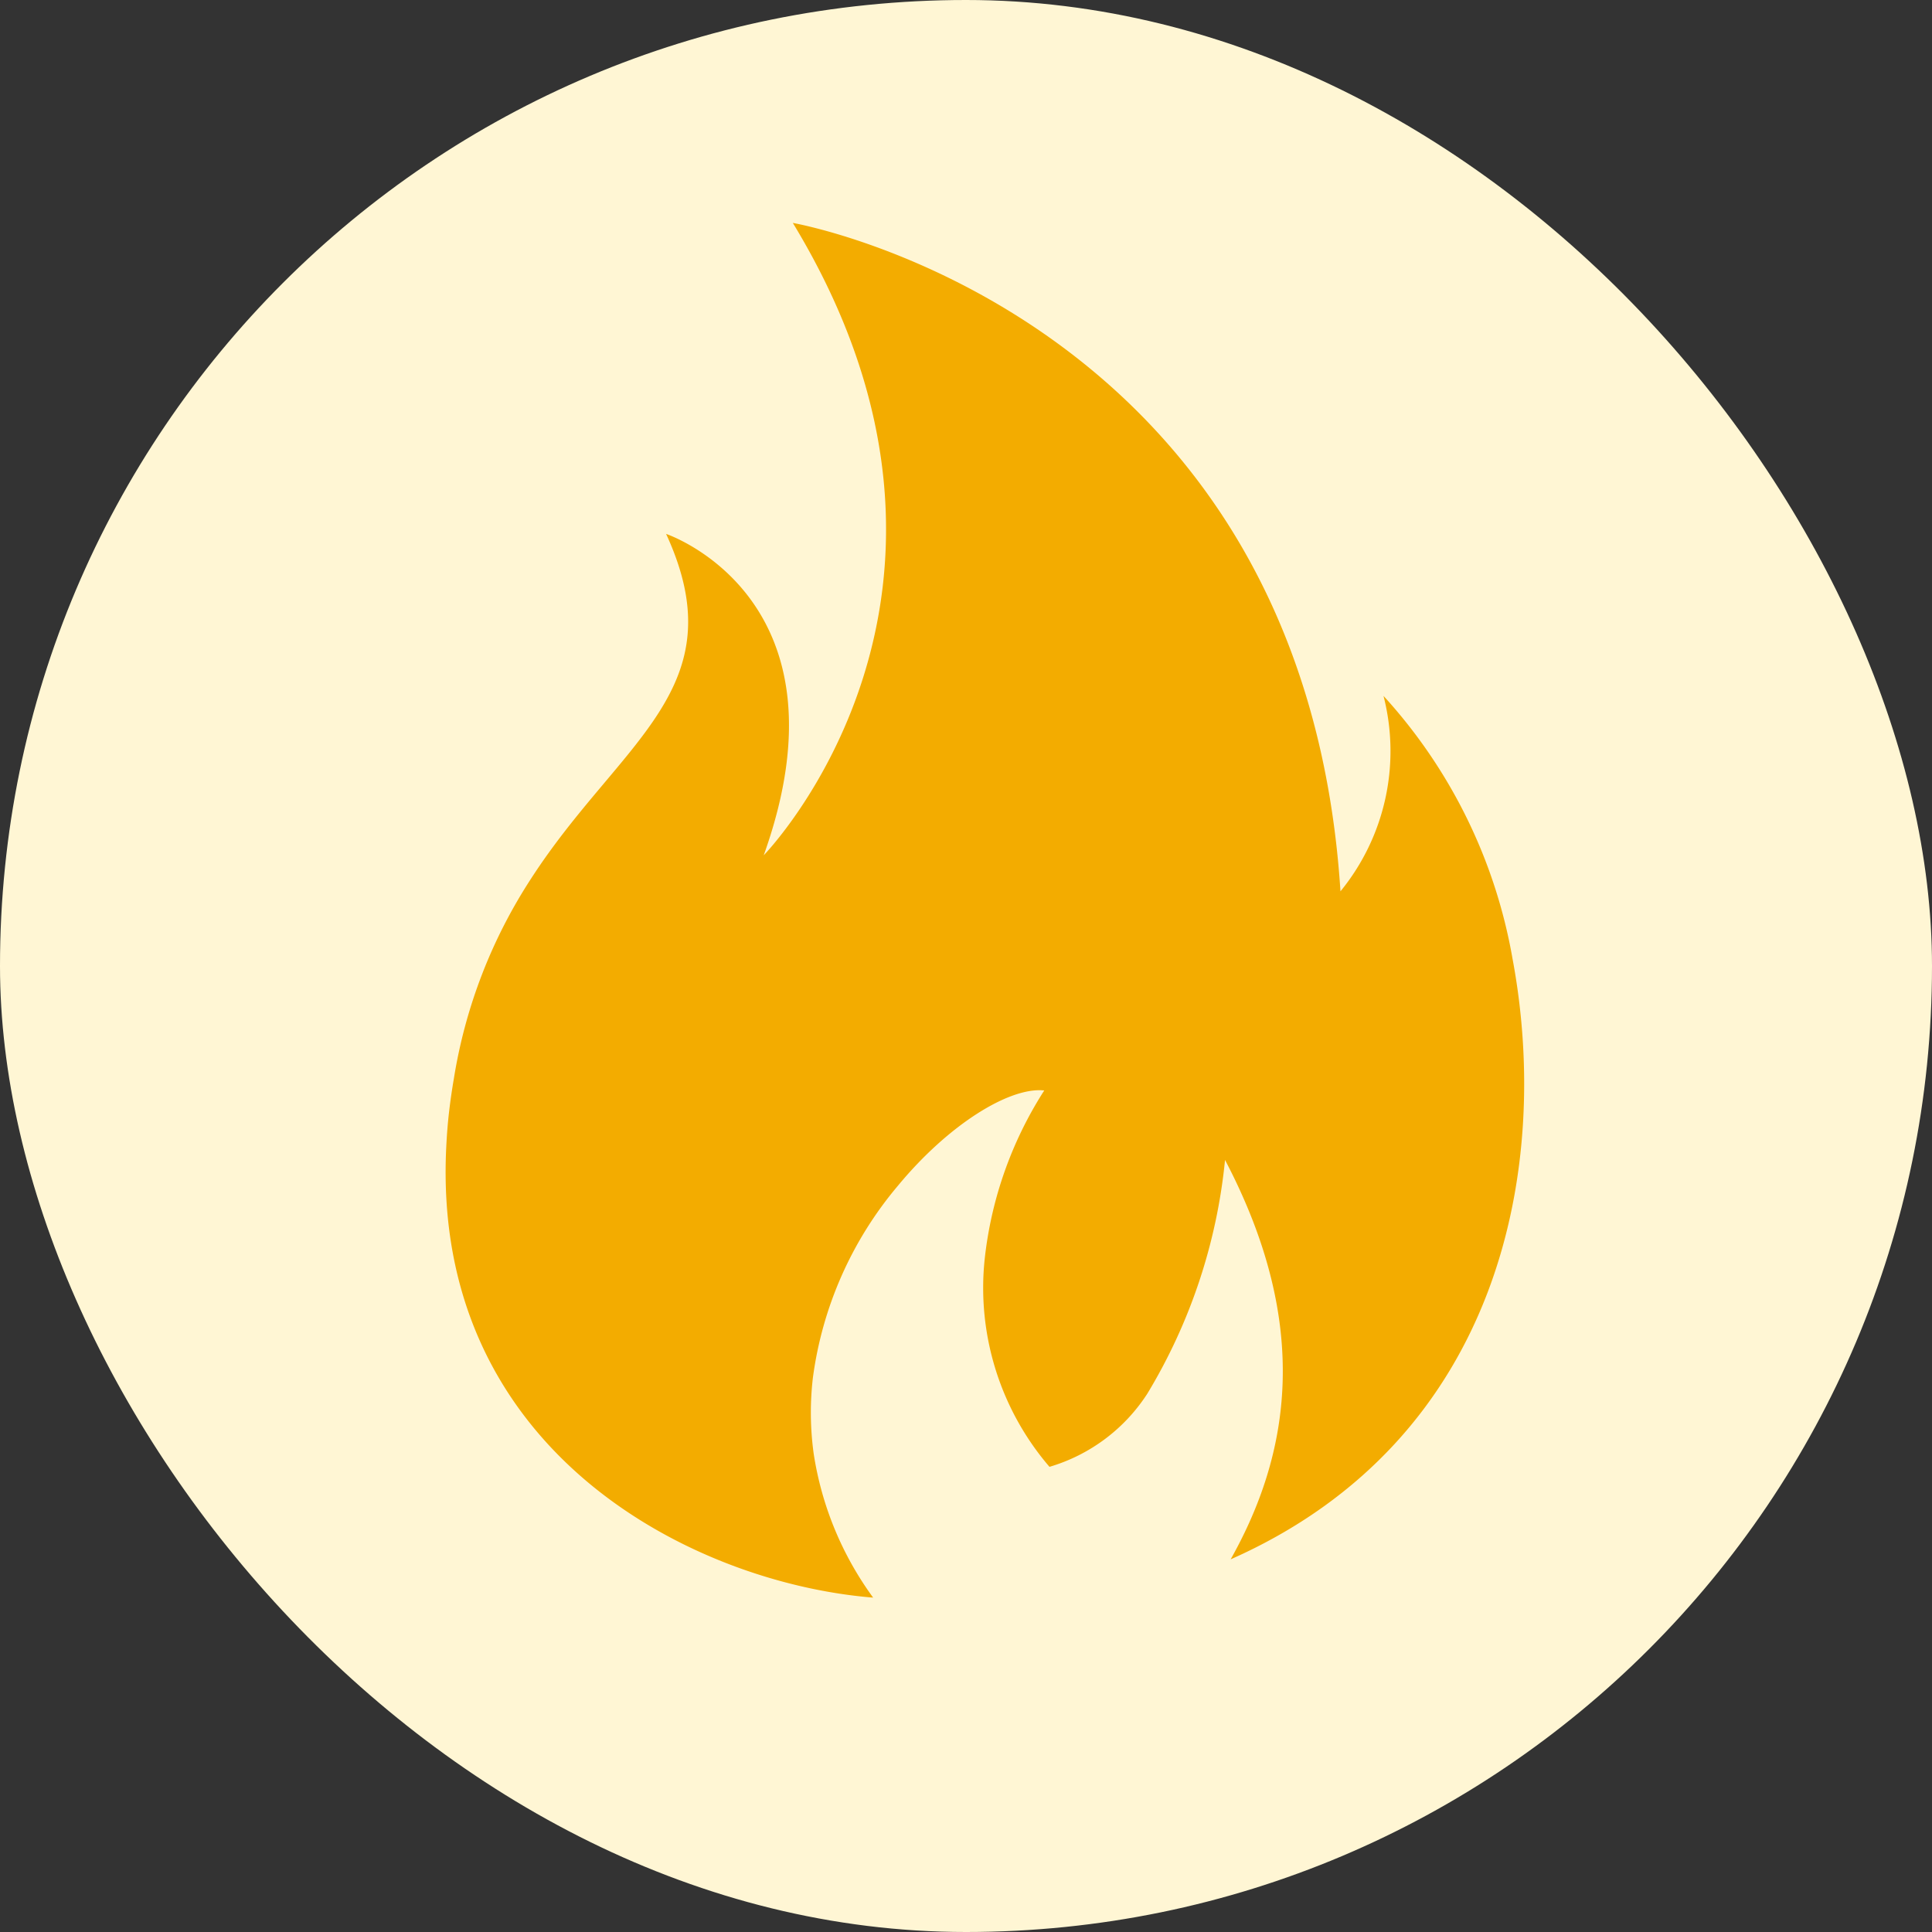 <?xml version="1.0" encoding="UTF-8"?> <svg xmlns="http://www.w3.org/2000/svg" id="ico_houjin_kasai" width="52" height="52" viewBox="0 0 52 52"><rect x="0" y="0" width="52" height="52" fill="#333333" stroke="none"/><defs><style> .cls-1 { fill: #fff6d4; } .cls-2 { fill: #f3ac00; fill-rule: evenodd; } </style></defs><rect id="長方形_5_のコピー_16" data-name="長方形 5 のコピー 16" class="cls-1" width="52" height="52" rx="26" ry="26"></rect><path id="シェイプ_37" data-name="シェイプ 37" class="cls-2" d="M113.709,2269.8a14.061,14.061,0,0,0-3.472-7.07,5.964,5.964,0,0,1-1.158,5.26c-1.008-15.6-14.74-17.99-14.74-17.99,6.071,10-.783,17.02-0.783,17.02,2.481-6.94-2.628-8.65-2.628-8.65,1.923,4.17-1.235,5.56-3.642,9.29a13.871,13.871,0,0,0-2.07,5.37c-0.05.29-.095,0.6-0.131,0.91s-0.059.63-.074,0.93c-0.41,8.2,6.642,11.74,11.49,12.13a8.821,8.821,0,0,1-1.6-3.87,8.081,8.081,0,0,1-.023-2.04,10.066,10.066,0,0,1,2.293-5.18c1.374-1.66,3.012-2.66,3.935-2.56a10.5,10.5,0,0,0-1.6,4.51,7.392,7.392,0,0,0,1.741,5.62,4.727,4.727,0,0,0,2.634-1.97,15,15,0,0,0,2.091-6.29c2.351,4.48,1.731,7.94.151,10.75C113.479,2282.71,114.742,2275.3,113.709,2269.8Z" transform="translate(-73 -2244)"></path></svg> 